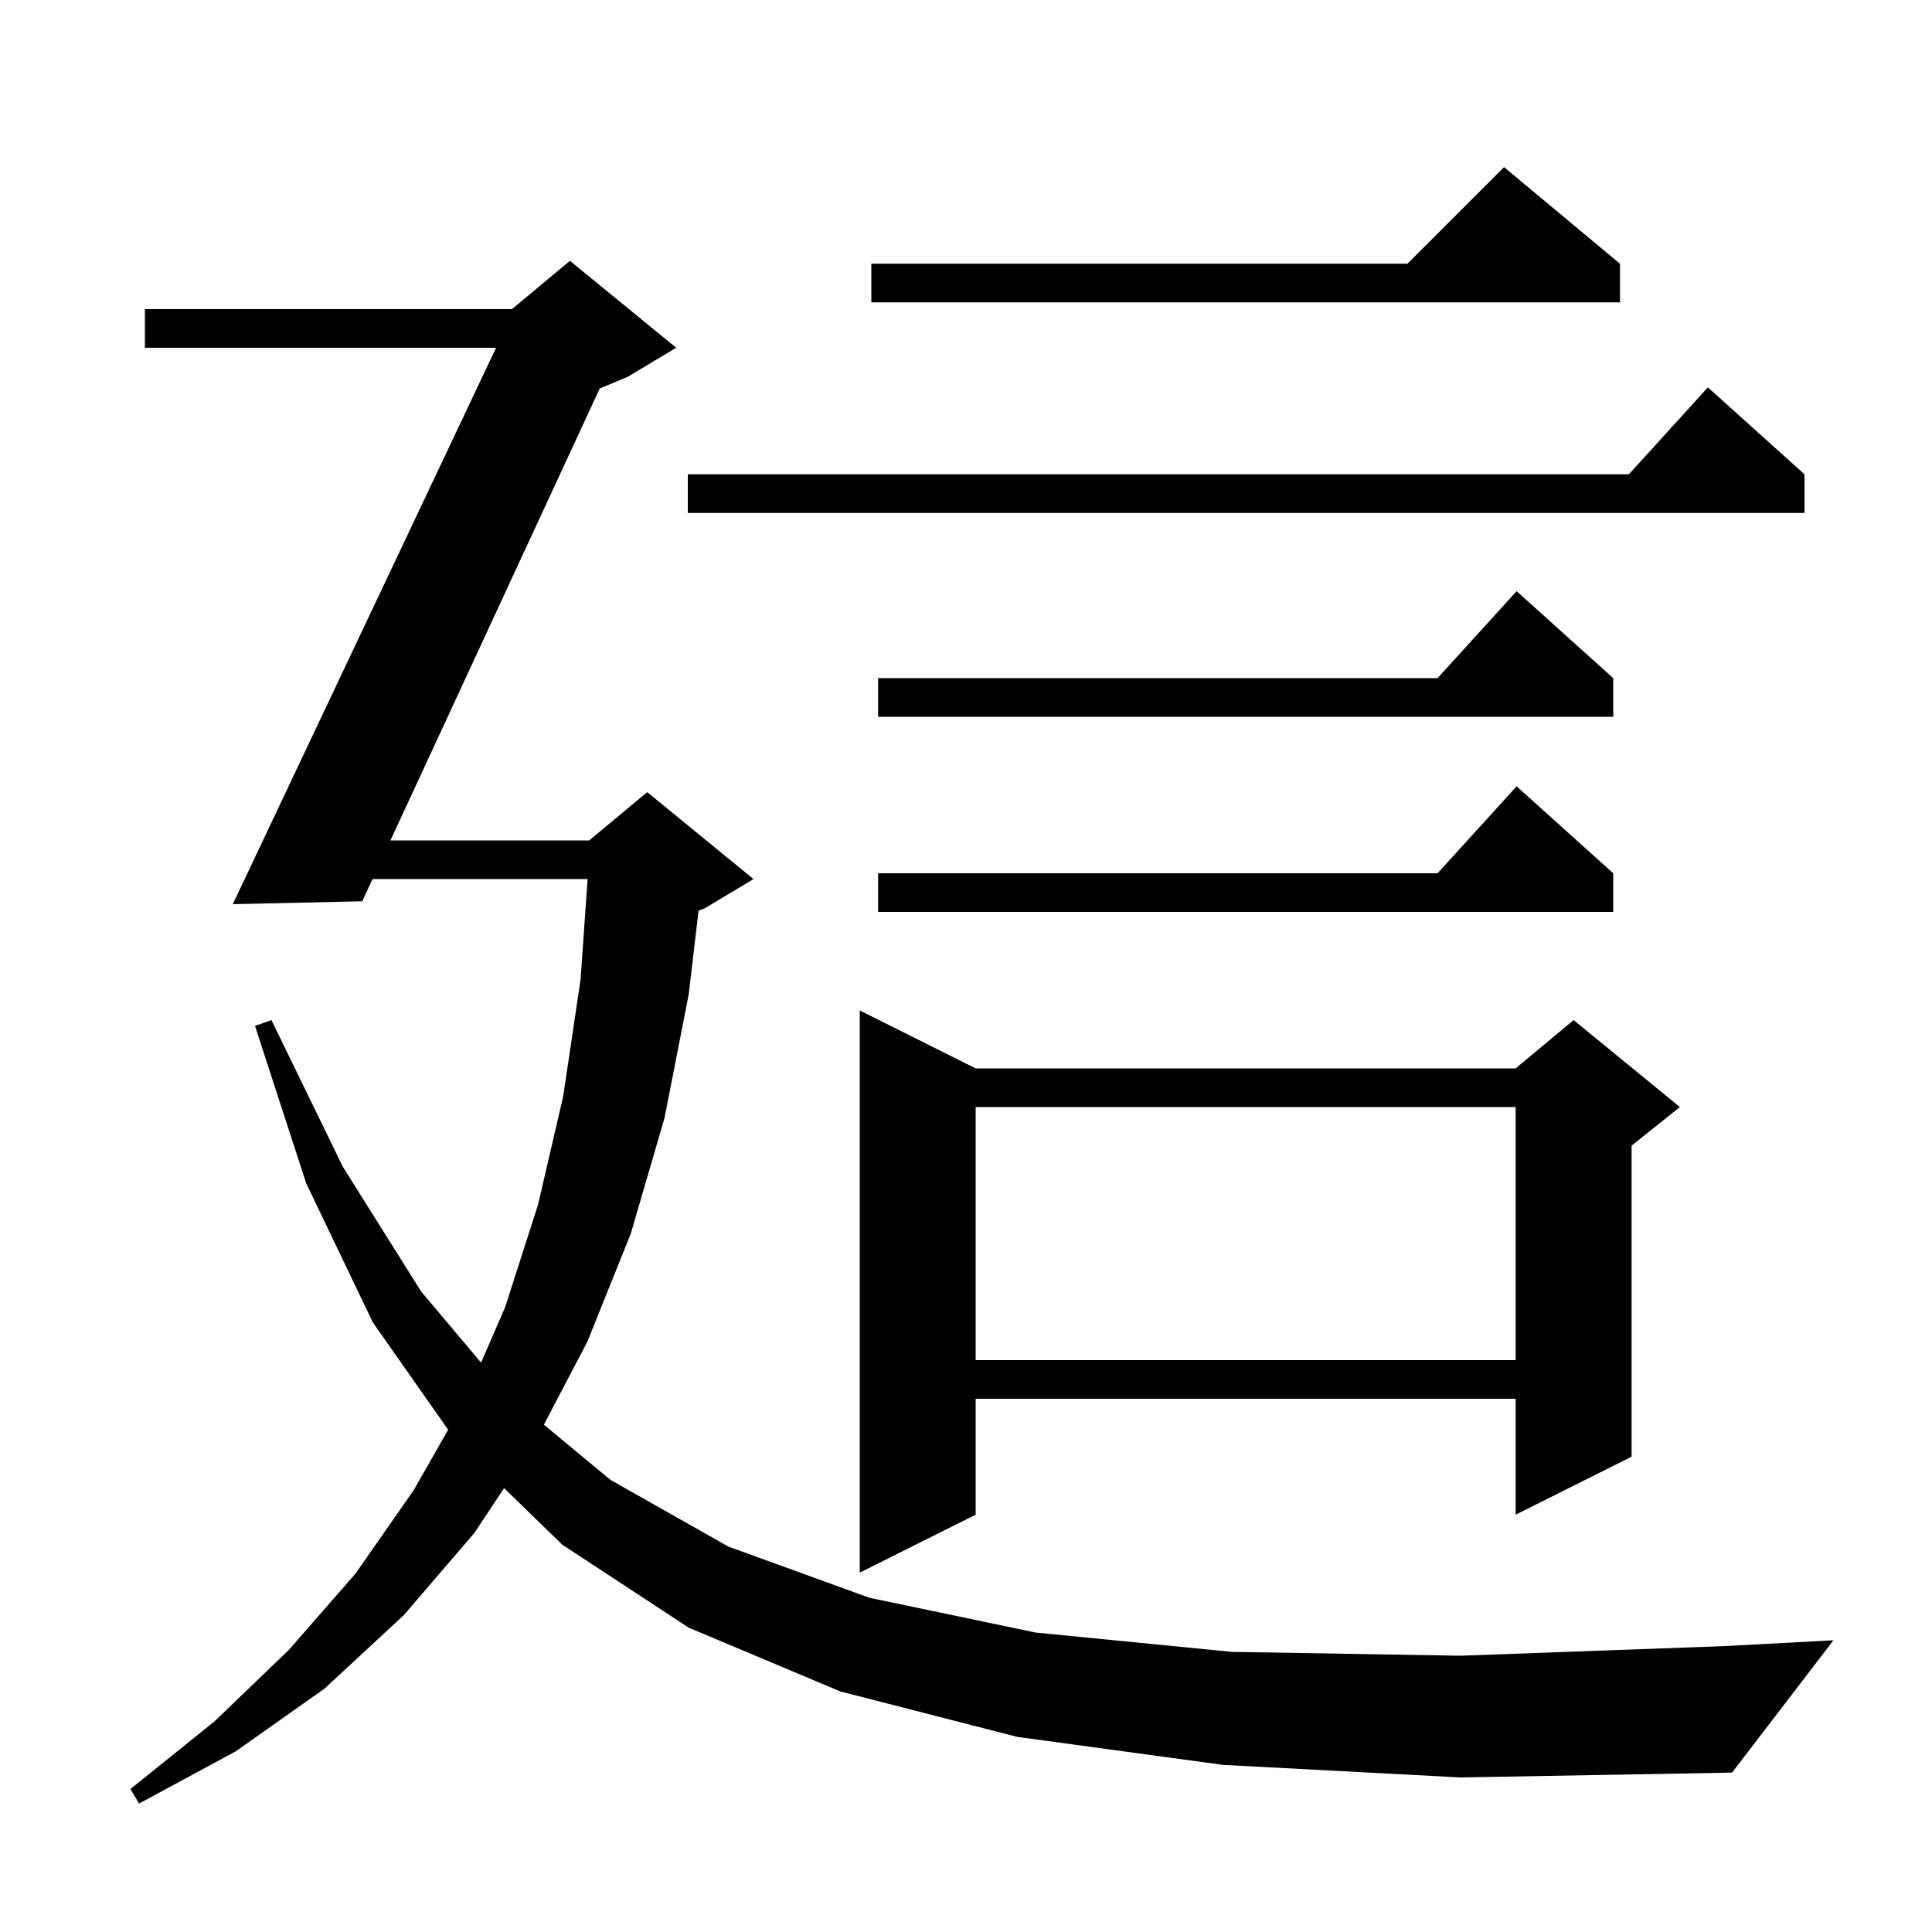 <svg xmlns="http://www.w3.org/2000/svg" xmlns:xlink="http://www.w3.org/1999/xlink" version="1.1" baseProfile="full" viewBox="0 0 200 200" width="200" height="200"><g fill="currentColor"><path d="M 126.6 182.7 L 105.3 179.8 L 87.0 175.1 L 71.3 168.5 L 58.2 159.9 L 52.184 154.05 L 49.1 158.7 L 41.8 167.2 L 33.6 174.8 L 24.4 181.3 L 14.4 186.7 L 13.5 185.2 L 22.2 178.2 L 29.9 170.8 L 36.8 162.9 L 42.8 154.3 L 46.395 148.01 L 38.6 136.9 L 31.7 122.5 L 26.4 106.2 L 28.1 105.6 L 35.5 120.8 L 43.6 133.7 L 49.799 141.057 L 52.3 135.3 L 55.7 124.7 L 58.3 113.5 L 60.1 101.4 L 60.831 91.0 L 38.565 91.0 L 37.5 93.3 L 24.1 93.6 L 51.354 36.0 L 15.0 36.0 L 15.0 32.0 L 53.0 32.0 L 59.0 27.0 L 70.0 36.0 L 65.0 39.0 L 62.085 40.215 L 40.418 87.0 L 61.0 87.0 L 67.0 82.0 L 78.0 91.0 L 73.0 94.0 L 72.313 94.286 L 71.3 102.9 L 68.8 115.7 L 65.3 127.7 L 60.8 138.9 L 56.3 147.483 L 63.2 153.2 L 75.4 160.1 L 90.0 165.4 L 107.2 169.0 L 127.5 171.0 L 151.2 171.4 L 178.6 170.4 L 189.8 169.8 L 179.3 183.5 L 151.2 184.0 Z M 101.0 110.6 L 156.9 110.6 L 162.9 105.6 L 173.9 114.6 L 168.9 118.6 L 168.9 150.8 L 156.9 156.8 L 156.9 144.8 L 101.0 144.8 L 101.0 156.8 L 89.0 162.8 L 89.0 104.6 Z M 101.0 114.6 L 101.0 140.8 L 156.9 140.8 L 156.9 114.6 Z M 167.0 90.4 L 167.0 94.4 L 90.9 94.4 L 90.9 90.4 L 148.818 90.4 L 157.0 81.4 Z M 167.0 70.2 L 167.0 74.2 L 90.9 74.2 L 90.9 70.2 L 148.818 70.2 L 157.0 61.2 Z M 186.8 49.1 L 186.8 53.1 L 71.2 53.1 L 71.2 49.1 L 168.618 49.1 L 176.8 40.1 Z M 167.7 27.3 L 167.7 31.3 L 90.2 31.3 L 90.2 27.3 L 145.7 27.3 L 155.7 17.3 Z "/></g></svg>